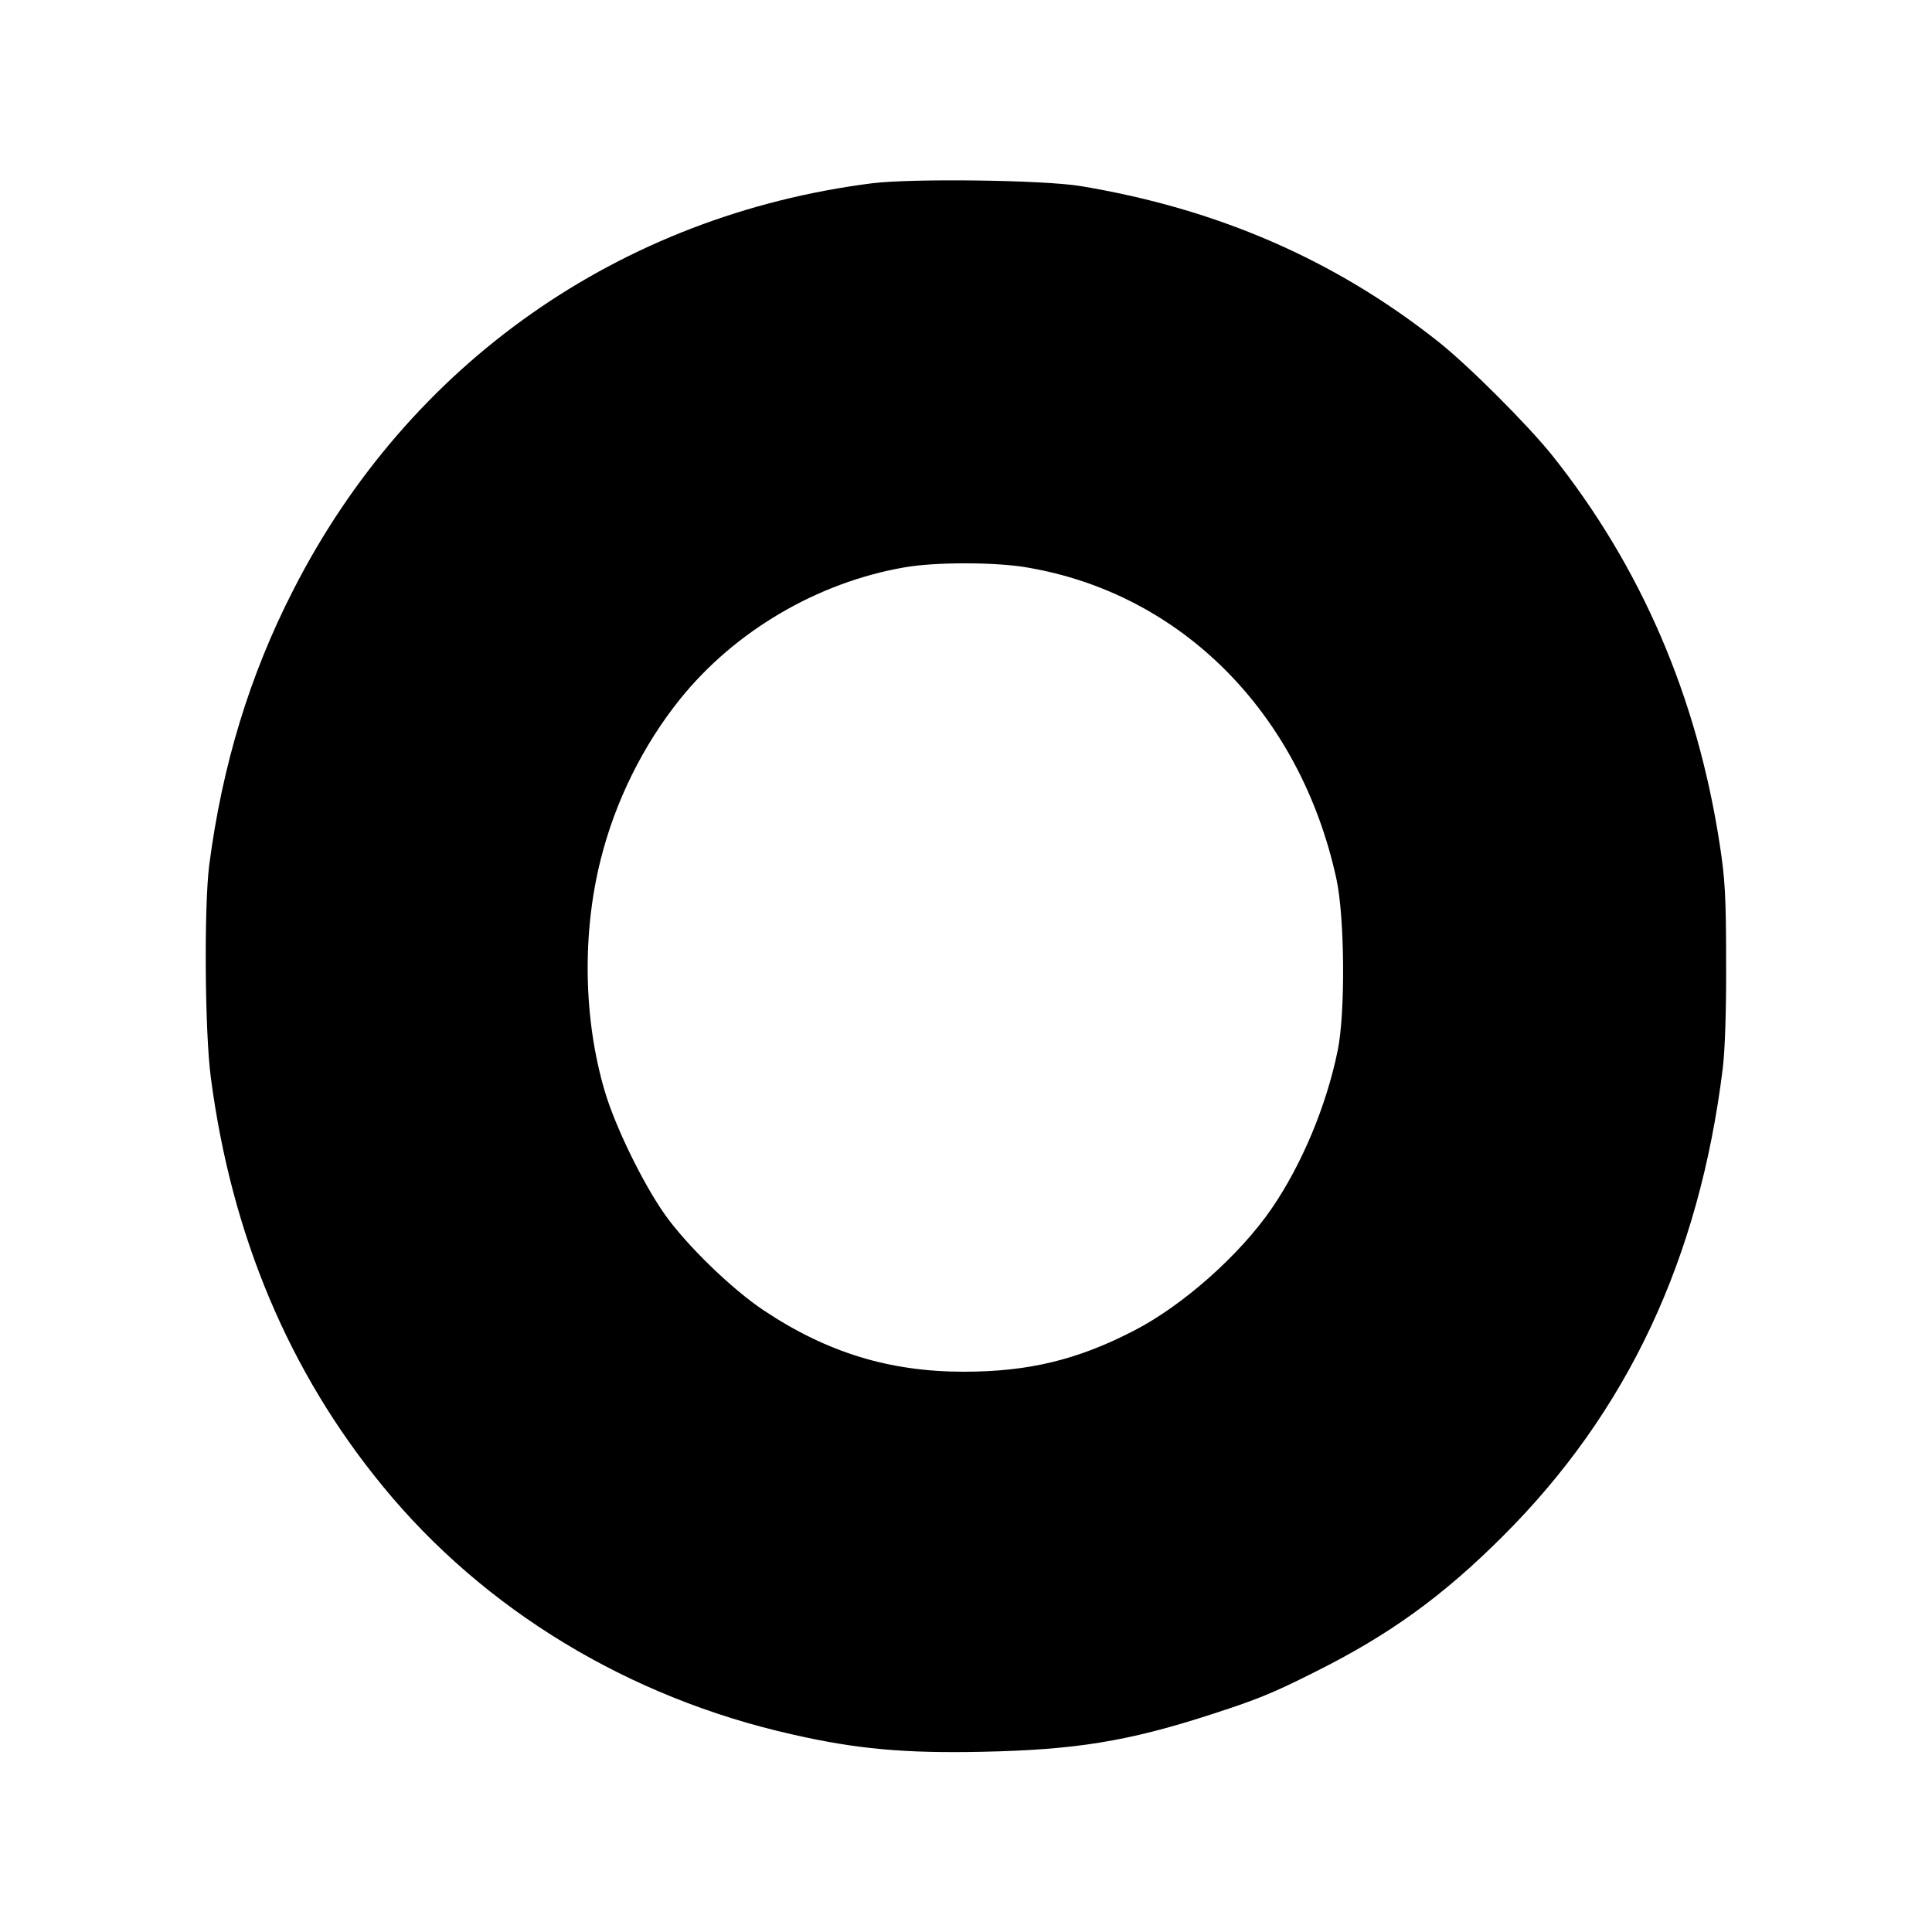 <?xml version="1.0" standalone="no"?>
<!DOCTYPE svg PUBLIC "-//W3C//DTD SVG 20010904//EN"
 "http://www.w3.org/TR/2001/REC-SVG-20010904/DTD/svg10.dtd">
<svg version="1.0" xmlns="http://www.w3.org/2000/svg"
 width="700pt" height="700pt" viewBox="0 0 700 700"
 preserveAspectRatio="xMidYMid meet">
<g transform="translate(0,700) scale(0.1,-0.1)"
fill="#000000" stroke="none">
<path d="M3160 6336 c-914 -116 -1679 -653 -2097 -1473 -159 -310 -258 -637
-305 -998 -19 -150 -16 -607 6 -770 75 -571 283 -1066 623 -1480 367 -448 891
-766 1483 -899 232 -53 407 -69 690 -63 334 7 524 37 824 134 167 54 223 76
378 154 271 135 465 275 684 494 451 450 711 1005 796 1695 8 65 13 213 12
385 0 237 -4 302 -23 425 -82 535 -285 1006 -607 1410 -88 110 -306 328 -414
413 -374 296 -800 481 -1296 563 -135 22 -608 28 -754 10z m561 -1392 c559
-94 990 -527 1121 -1128 30 -137 33 -482 5 -621 -41 -201 -129 -412 -239 -573
-115 -168 -323 -353 -501 -444 -203 -105 -381 -148 -615 -148 -269 0 -495 69
-726 223 -115 77 -276 233 -356 345 -80 113 -181 320 -219 449 -77 261 -82
570 -15 837 53 213 154 416 288 583 199 247 497 422 811 477 111 20 330 20
446 0z"/>
</g>
</svg>
